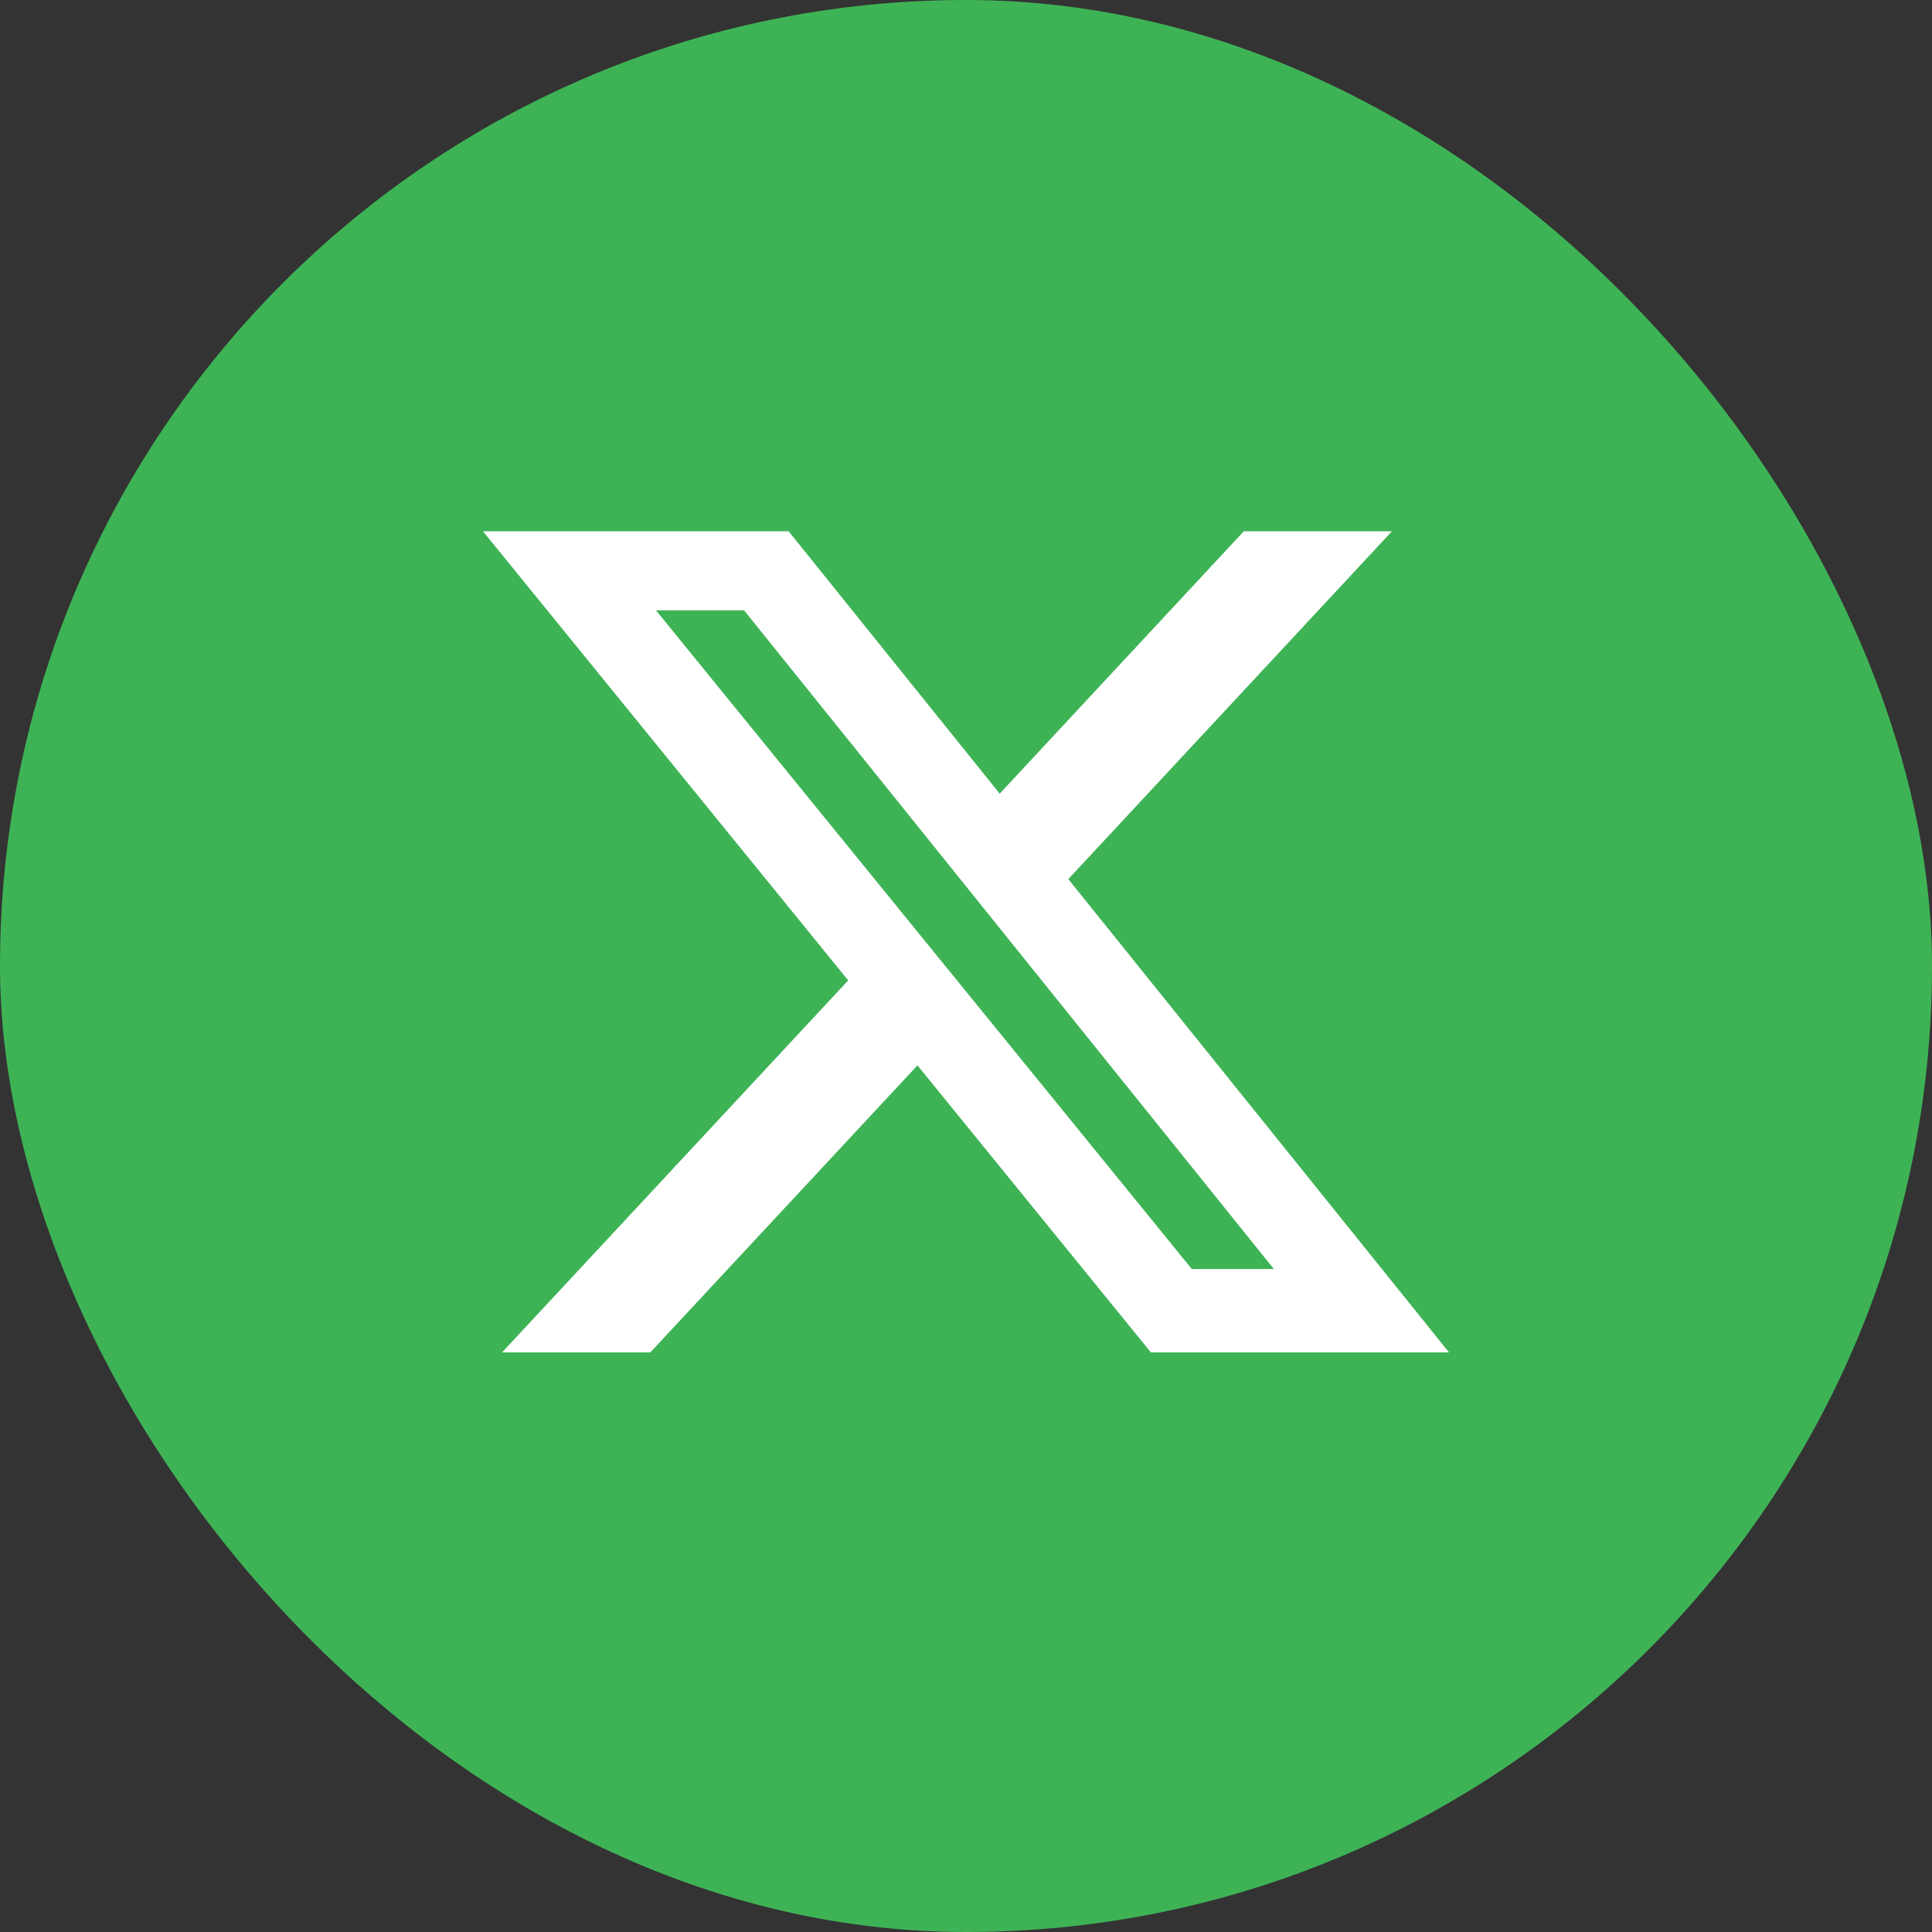 <svg width="40" height="40" viewBox="0 0 40 40" fill="none" xmlns="http://www.w3.org/2000/svg">
<rect x="0" y="0" width="40" height="40" fill="#333333" stroke="none"/>
<rect width="40" height="40" rx="20" fill="#3EB356"/>
<path d="M25.751 11H28.818L22.118 18.201L30 28H23.828L18.995 22.057L13.464 28H10.395L17.561 20.298L10 11H16.328L20.698 16.432L25.751 11ZM24.675 26.274H26.374L15.405 12.636H13.581L24.675 26.274Z" fill="white"/>
</svg>
